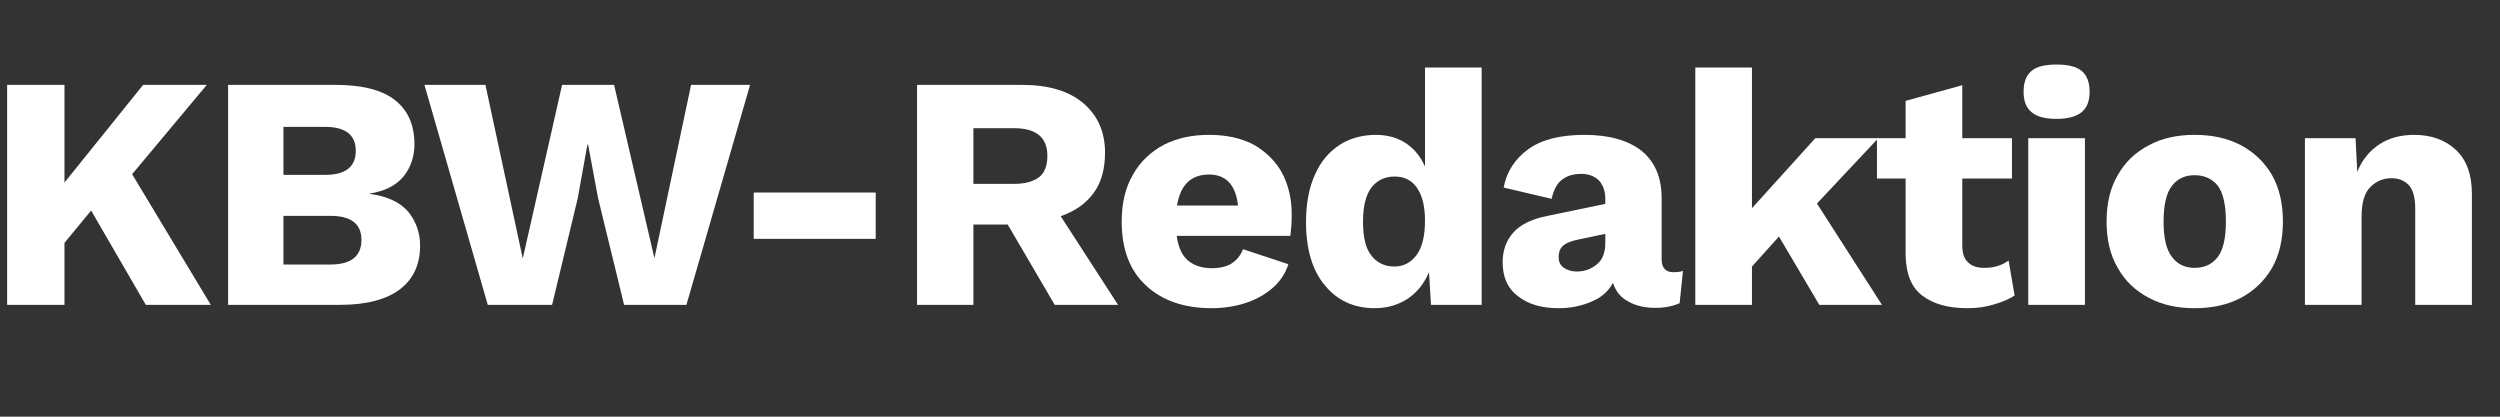 <?xml version="1.0" encoding="UTF-8" standalone="no"?>
<!DOCTYPE svg PUBLIC "-//W3C//DTD SVG 1.1//EN" "http://www.w3.org/Graphics/SVG/1.1/DTD/svg11.dtd">
<svg width="100%" height="100%" viewBox="0 0 180 30" version="1.1" xmlns="http://www.w3.org/2000/svg" xmlns:xlink="http://www.w3.org/1999/xlink" xml:space="preserve" xmlns:serif="http://www.serif.com/" style="fill-rule:evenodd;clip-rule:evenodd;stroke-linejoin:round;stroke-miterlimit:2;">
    <rect x="0" y="0" width="180" height="30" fill="#333333" stroke="none"/>
    <g transform="matrix(1,0,0,1,-220,-330)">
        <g id="logo_admin" transform="matrix(0.6,0,0,0.6,220,330)">
            <rect x="0" y="0" width="300" height="50" style="fill:none;"/>
            <g transform="matrix(3.408,0,0,3.408,-789.747,-1147.35)">
                <g transform="matrix(11.736,0,0,11.736,231.128,347.398)">
                    <path d="M0.245,-0.66L0.245,-0.367L0.481,-0.66L0.672,-0.66L0.448,-0.392L0.684,-0L0.489,-0L0.325,-0.283L0.245,-0.186L0.245,-0L0.073,-0L0.073,-0.66L0.245,-0.66Z" style="fill:white;fill-rule:nonzero;"/>
                </g>
                <g transform="matrix(11.736,0,0,11.736,238.909,347.398)">
                    <path d="M0.073,-0L0.073,-0.66L0.394,-0.66C0.475,-0.66 0.535,-0.645 0.574,-0.614C0.613,-0.583 0.632,-0.539 0.632,-0.482C0.632,-0.445 0.621,-0.412 0.599,-0.385C0.577,-0.358 0.543,-0.341 0.498,-0.334L0.498,-0.333C0.549,-0.326 0.587,-0.309 0.612,-0.281C0.636,-0.252 0.649,-0.218 0.649,-0.178C0.649,-0.121 0.629,-0.078 0.589,-0.047C0.548,-0.016 0.488,-0 0.409,-0L0.073,-0ZM0.239,-0.39L0.364,-0.39C0.425,-0.39 0.456,-0.414 0.456,-0.462C0.456,-0.51 0.425,-0.534 0.364,-0.534L0.239,-0.534L0.239,-0.39ZM0.239,-0.121L0.38,-0.121C0.442,-0.121 0.473,-0.146 0.473,-0.195C0.473,-0.243 0.442,-0.267 0.38,-0.267L0.239,-0.267L0.239,-0.121Z" style="fill:white;fill-rule:nonzero;"/>
                </g>
                <g transform="matrix(11.736,0,0,11.736,246.561,347.398)">
                    <path d="M0.2,-0L0.01,-0.66L0.193,-0.66L0.305,-0.139L0.423,-0.66L0.579,-0.66L0.7,-0.14L0.81,-0.66L0.987,-0.66L0.796,-0L0.609,-0L0.531,-0.32L0.501,-0.481L0.499,-0.481L0.47,-0.32L0.393,-0L0.2,-0Z" style="fill:white;fill-rule:nonzero;"/>
                </g>
                <g transform="matrix(11.736,0,0,11.736,257.322,347.398)">
                    <rect x="0.081" y="-0.337" width="0.366" height="0.139" style="fill:white;fill-rule:nonzero;"/>
                </g>
                <g transform="matrix(11.736,0,0,11.736,263.167,347.398)">
                    <path d="M0.388,-0.66C0.467,-0.66 0.528,-0.642 0.572,-0.605C0.615,-0.568 0.637,-0.519 0.637,-0.457C0.637,-0.408 0.626,-0.367 0.603,-0.336C0.58,-0.304 0.547,-0.281 0.504,-0.266L0.676,-0L0.486,-0L0.345,-0.241L0.242,-0.241L0.242,-0L0.073,-0L0.073,-0.66L0.388,-0.66ZM0.364,-0.363C0.397,-0.363 0.422,-0.37 0.439,-0.383C0.456,-0.396 0.464,-0.418 0.464,-0.447C0.464,-0.502 0.431,-0.53 0.364,-0.53L0.242,-0.53L0.242,-0.363L0.364,-0.363Z" style="fill:white;fill-rule:nonzero;"/>
                </g>
                <g transform="matrix(11.736,0,0,11.736,270.819,347.398)">
                    <path d="M0.305,0.01C0.222,0.01 0.156,-0.013 0.108,-0.058C0.059,-0.103 0.035,-0.167 0.035,-0.25C0.035,-0.305 0.046,-0.352 0.069,-0.391C0.091,-0.43 0.122,-0.459 0.161,-0.48C0.2,-0.5 0.245,-0.51 0.297,-0.51C0.35,-0.51 0.395,-0.5 0.432,-0.48C0.468,-0.459 0.497,-0.431 0.516,-0.396C0.535,-0.36 0.545,-0.319 0.545,-0.273C0.545,-0.26 0.545,-0.248 0.544,-0.237C0.543,-0.225 0.542,-0.215 0.541,-0.207L0.2,-0.207C0.205,-0.172 0.216,-0.148 0.234,-0.133C0.252,-0.118 0.276,-0.11 0.305,-0.11C0.33,-0.11 0.351,-0.115 0.366,-0.125C0.381,-0.135 0.392,-0.149 0.399,-0.167L0.535,-0.122C0.526,-0.093 0.509,-0.069 0.487,-0.05C0.464,-0.03 0.436,-0.015 0.405,-0.005C0.373,0.005 0.34,0.01 0.305,0.01ZM0.297,-0.391C0.243,-0.391 0.211,-0.36 0.201,-0.298L0.384,-0.298C0.377,-0.36 0.348,-0.391 0.297,-0.391Z" style="fill:white;fill-rule:nonzero;"/>
                </g>
                <g transform="matrix(11.736,0,0,11.736,277.262,347.398)">
                    <path d="M0.245,0.01C0.183,0.01 0.133,-0.013 0.096,-0.058C0.058,-0.103 0.039,-0.167 0.039,-0.248C0.039,-0.304 0.048,-0.352 0.066,-0.391C0.083,-0.43 0.108,-0.459 0.14,-0.48C0.171,-0.5 0.208,-0.51 0.249,-0.51C0.284,-0.51 0.315,-0.501 0.34,-0.484C0.365,-0.467 0.383,-0.444 0.396,-0.415L0.396,-0.712L0.566,-0.712L0.566,-0L0.414,-0L0.408,-0.098C0.394,-0.065 0.373,-0.038 0.345,-0.019C0.316,0 0.283,0.01 0.245,0.01ZM0.304,-0.115C0.332,-0.115 0.354,-0.127 0.371,-0.15C0.388,-0.173 0.396,-0.208 0.396,-0.253C0.396,-0.295 0.388,-0.328 0.372,-0.351C0.356,-0.374 0.334,-0.385 0.305,-0.385C0.276,-0.385 0.253,-0.374 0.236,-0.353C0.219,-0.331 0.21,-0.297 0.21,-0.25C0.21,-0.203 0.218,-0.169 0.235,-0.148C0.252,-0.126 0.275,-0.115 0.304,-0.115Z" style="fill:white;fill-rule:nonzero;"/>
                </g>
                <g transform="matrix(11.736,0,0,11.736,284.268,347.398)">
                    <path d="M0.34,-0.317C0.34,-0.34 0.334,-0.359 0.321,-0.373C0.308,-0.386 0.29,-0.393 0.268,-0.393C0.246,-0.393 0.227,-0.388 0.212,-0.377C0.196,-0.366 0.185,-0.346 0.179,-0.318L0.035,-0.352C0.044,-0.4 0.069,-0.438 0.109,-0.467C0.149,-0.496 0.205,-0.51 0.278,-0.51C0.351,-0.51 0.408,-0.494 0.449,-0.462C0.489,-0.429 0.509,-0.382 0.509,-0.32L0.509,-0.137C0.509,-0.111 0.521,-0.098 0.544,-0.098C0.556,-0.098 0.566,-0.099 0.573,-0.102L0.563,-0.005C0.543,0.004 0.519,0.009 0.49,0.009C0.459,0.009 0.432,0.003 0.409,-0.01C0.386,-0.022 0.371,-0.041 0.363,-0.066C0.349,-0.04 0.327,-0.021 0.297,-0.009C0.266,0.004 0.234,0.01 0.2,0.01C0.149,0.01 0.108,-0.002 0.078,-0.026C0.047,-0.049 0.032,-0.083 0.032,-0.128C0.032,-0.164 0.043,-0.194 0.065,-0.218C0.086,-0.241 0.12,-0.258 0.167,-0.267L0.34,-0.303L0.34,-0.317ZM0.2,-0.144C0.2,-0.129 0.205,-0.118 0.216,-0.111C0.227,-0.104 0.239,-0.1 0.254,-0.1C0.277,-0.1 0.297,-0.107 0.314,-0.121C0.331,-0.134 0.34,-0.156 0.34,-0.185L0.34,-0.213L0.259,-0.196C0.239,-0.192 0.224,-0.186 0.215,-0.179C0.205,-0.171 0.2,-0.159 0.2,-0.144Z" style="fill:white;fill-rule:nonzero;"/>
                </g>
                <g transform="matrix(11.736,0,0,11.736,290.711,347.398)">
                    <path d="M0.231,-0.712L0.231,-0.29L0.421,-0.5L0.61,-0.5L0.426,-0.304L0.621,-0L0.433,-0L0.312,-0.205L0.231,-0.115L0.231,-0L0.061,-0L0.061,-0.712L0.231,-0.712Z" style="fill:white;fill-rule:nonzero;"/>
                </g>
                <g transform="matrix(11.736,0,0,11.736,297.659,347.398)">
                    <path d="M0.419,-0.5L0.419,-0.379L0.27,-0.379L0.27,-0.178C0.27,-0.154 0.276,-0.137 0.288,-0.127C0.299,-0.116 0.315,-0.111 0.336,-0.111C0.352,-0.111 0.366,-0.113 0.377,-0.117C0.388,-0.12 0.399,-0.126 0.409,-0.133L0.427,-0.028C0.41,-0.017 0.389,-0.008 0.364,-0.001C0.338,0.007 0.312,0.01 0.286,0.01C0.229,0.01 0.184,-0.002 0.151,-0.027C0.118,-0.051 0.101,-0.092 0.1,-0.15L0.1,-0.379L0.014,-0.379L0.014,-0.5L0.1,-0.5L0.1,-0.612L0.27,-0.659L0.27,-0.5L0.419,-0.5Z" style="fill:white;fill-rule:nonzero;"/>
                </g>
                <g transform="matrix(11.736,0,0,11.736,302.435,347.398)">
                    <path d="M0.146,-0.558C0.111,-0.558 0.086,-0.565 0.071,-0.578C0.055,-0.591 0.047,-0.611 0.047,-0.639C0.047,-0.668 0.055,-0.689 0.071,-0.702C0.086,-0.715 0.111,-0.721 0.146,-0.721C0.18,-0.721 0.205,-0.715 0.221,-0.702C0.237,-0.689 0.245,-0.668 0.245,-0.639C0.245,-0.611 0.237,-0.591 0.221,-0.578C0.205,-0.565 0.18,-0.558 0.146,-0.558ZM0.231,-0.5L0.231,-0L0.061,-0L0.061,-0.5L0.231,-0.5Z" style="fill:white;fill-rule:nonzero;"/>
                </g>
                <g transform="matrix(11.736,0,0,11.736,305.498,347.398)">
                    <path d="M0.299,-0.51C0.352,-0.51 0.398,-0.5 0.438,-0.479C0.477,-0.458 0.508,-0.429 0.531,-0.39C0.553,-0.351 0.564,-0.305 0.564,-0.25C0.564,-0.195 0.553,-0.149 0.531,-0.11C0.508,-0.071 0.477,-0.042 0.438,-0.021C0.398,-0 0.352,0.01 0.299,0.01C0.247,0.01 0.201,-0 0.162,-0.021C0.122,-0.042 0.091,-0.071 0.069,-0.11C0.046,-0.149 0.035,-0.195 0.035,-0.25C0.035,-0.305 0.046,-0.351 0.069,-0.39C0.091,-0.429 0.122,-0.458 0.162,-0.479C0.201,-0.5 0.247,-0.51 0.299,-0.51ZM0.299,-0.389C0.27,-0.389 0.247,-0.378 0.231,-0.357C0.214,-0.335 0.206,-0.299 0.206,-0.25C0.206,-0.201 0.214,-0.166 0.231,-0.144C0.247,-0.122 0.27,-0.111 0.299,-0.111C0.329,-0.111 0.352,-0.122 0.369,-0.144C0.385,-0.166 0.393,-0.201 0.393,-0.25C0.393,-0.299 0.385,-0.335 0.369,-0.357C0.352,-0.378 0.329,-0.389 0.299,-0.389Z" style="fill:white;fill-rule:nonzero;"/>
                </g>
                <g transform="matrix(11.736,0,0,11.736,312.176,347.398)">
                    <path d="M0.061,-0L0.061,-0.5L0.213,-0.5L0.218,-0.399C0.233,-0.436 0.256,-0.463 0.285,-0.482C0.314,-0.501 0.349,-0.51 0.389,-0.51C0.44,-0.51 0.482,-0.495 0.514,-0.465C0.546,-0.435 0.562,-0.391 0.562,-0.333L0.562,-0L0.392,-0L0.392,-0.288C0.392,-0.323 0.385,-0.347 0.372,-0.36C0.359,-0.373 0.342,-0.38 0.321,-0.38C0.296,-0.38 0.275,-0.371 0.258,-0.354C0.24,-0.337 0.231,-0.307 0.231,-0.265L0.231,-0L0.061,-0Z" style="fill:white;fill-rule:nonzero;"/>
                </g>
            </g>
        </g>
    </g>
</svg>
